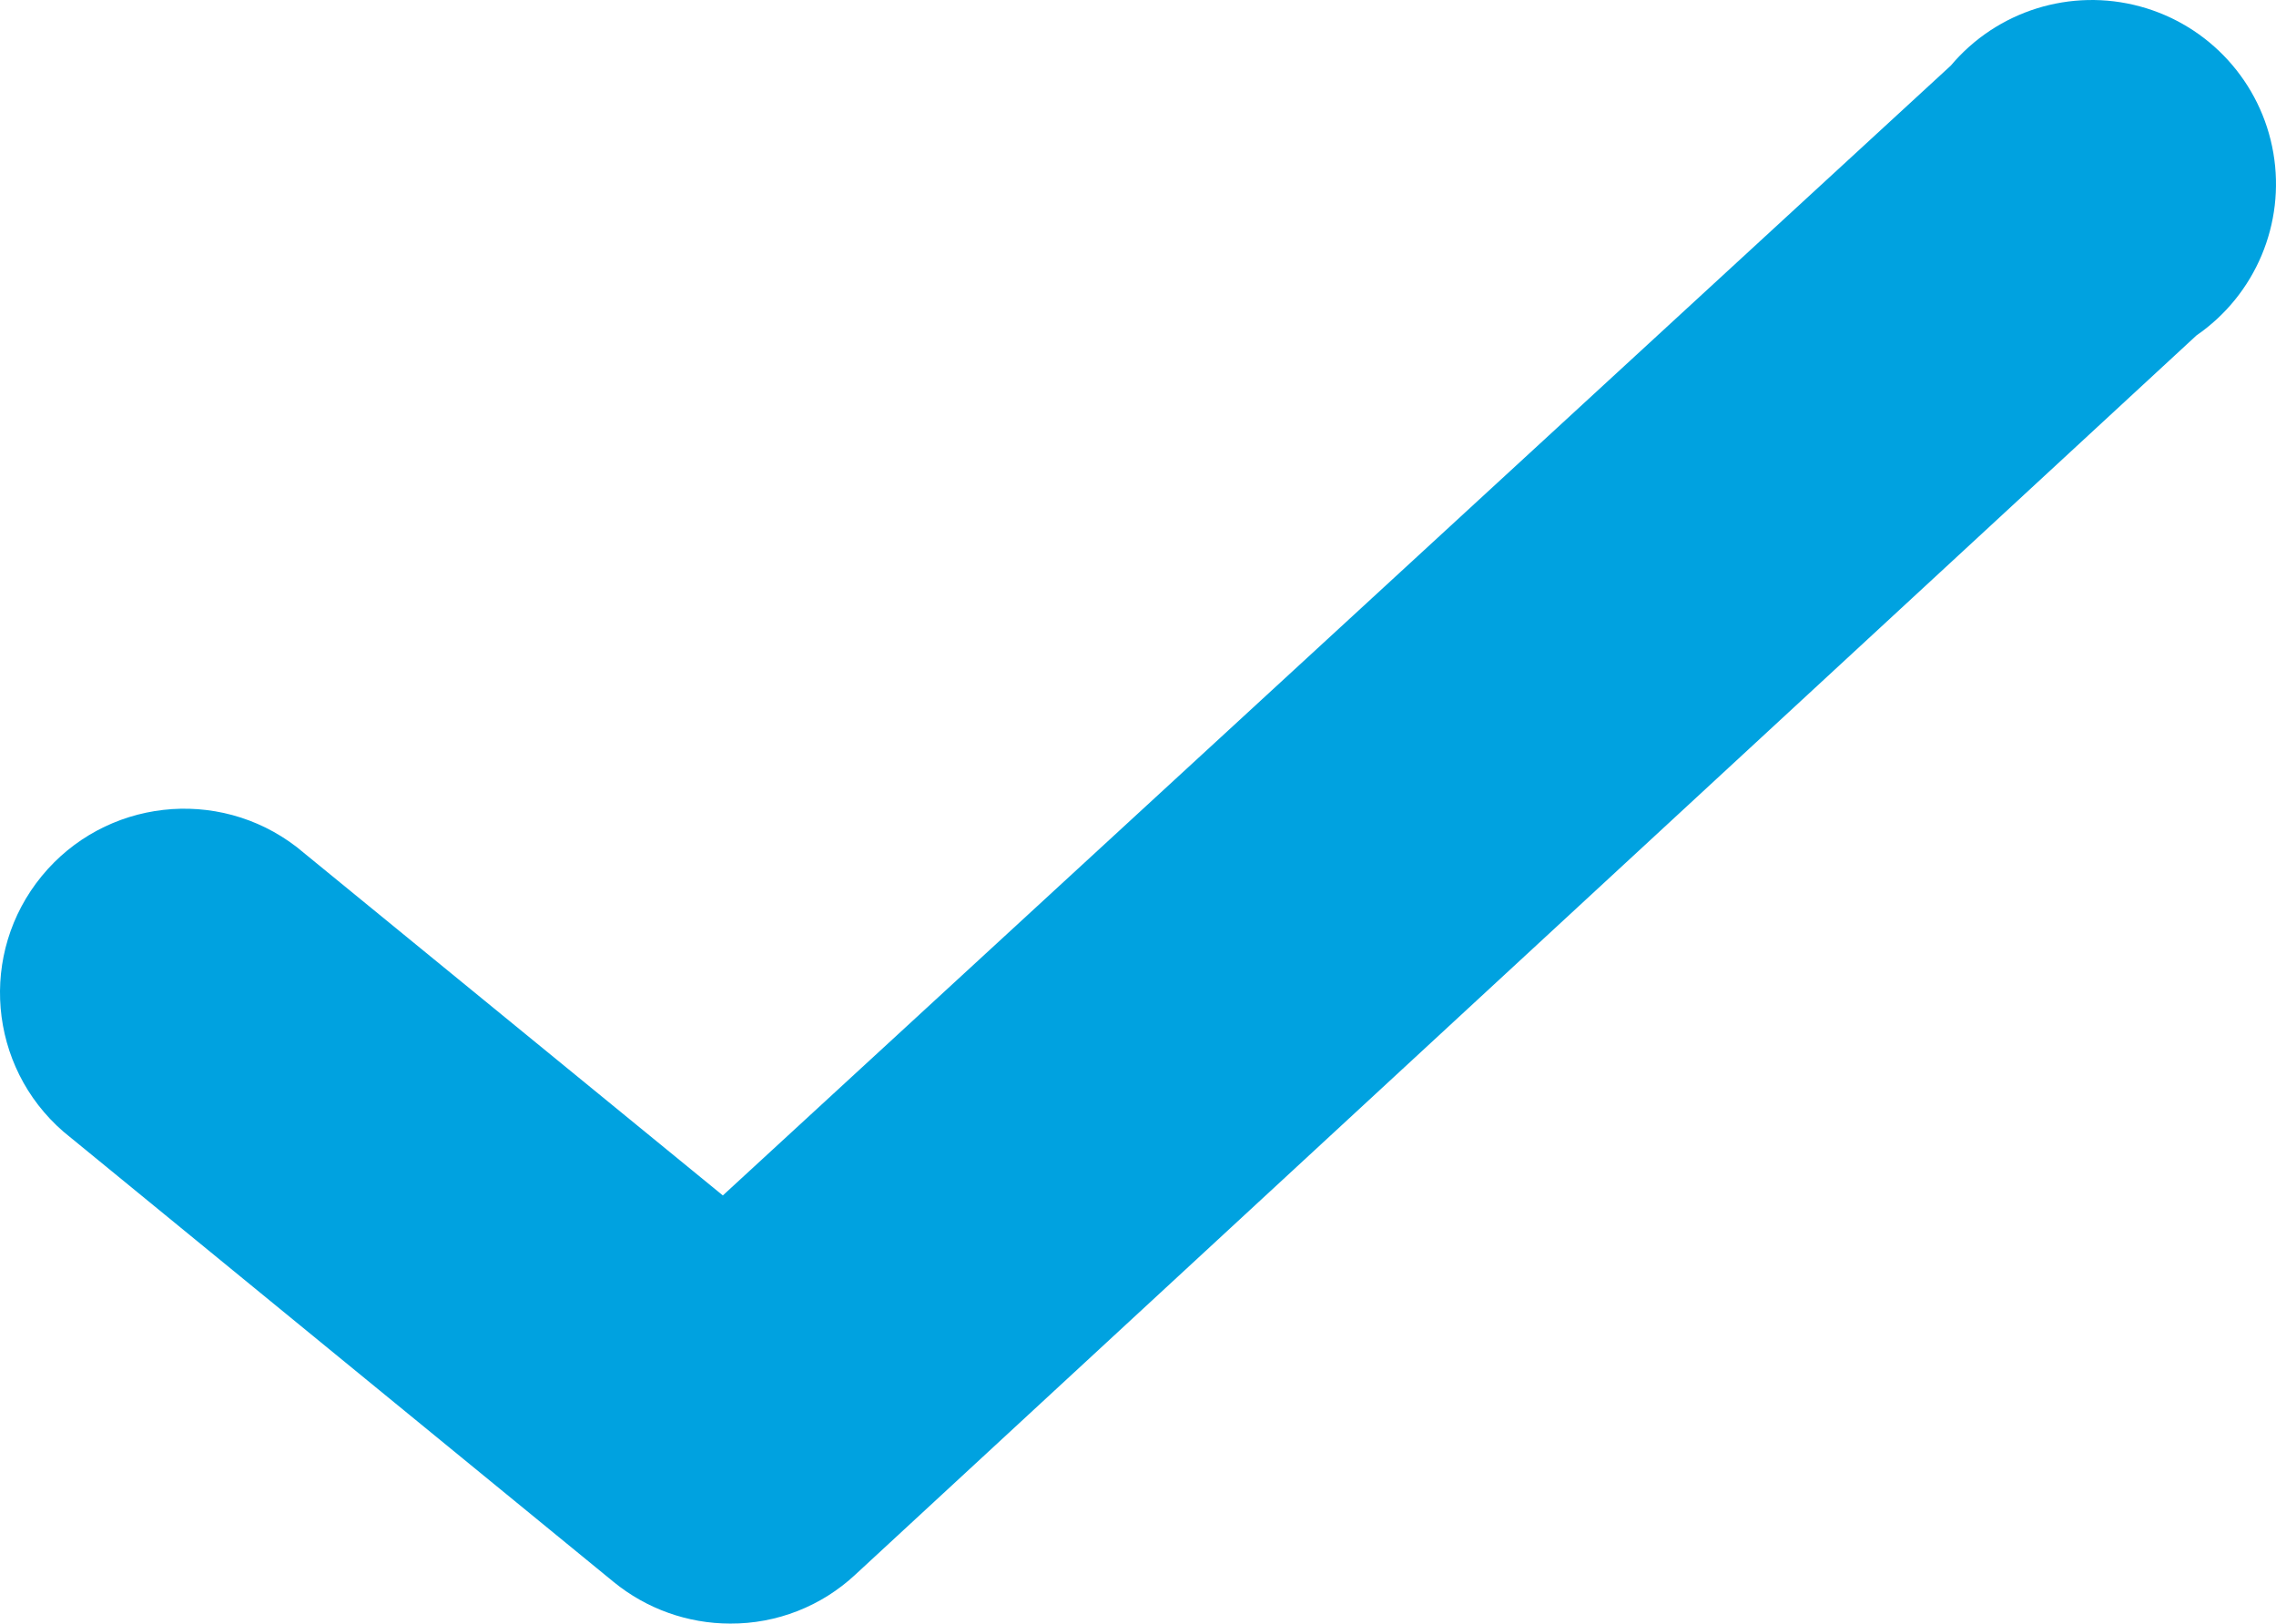<?xml version="1.0" encoding="UTF-8"?> <svg xmlns="http://www.w3.org/2000/svg" width="164" height="117" viewBox="0 0 164 117" fill="none"> <path d="M52.616 117C49.55 116.998 46.58 115.936 44.209 113.994L4.568 81.55C-0.852 76.845 -1.545 68.687 3.004 63.137C7.554 57.587 15.696 56.658 21.38 61.04L52.085 86.147L140.569 4.726C143.895 0.775 149.214 -0.888 154.2 0.463C159.188 1.814 162.937 5.934 163.809 11.023C164.681 16.111 162.519 21.243 158.266 24.175L61.641 113.464C59.196 115.752 55.966 117.018 52.616 117Z" fill="#00A2E0"></path> </svg> 